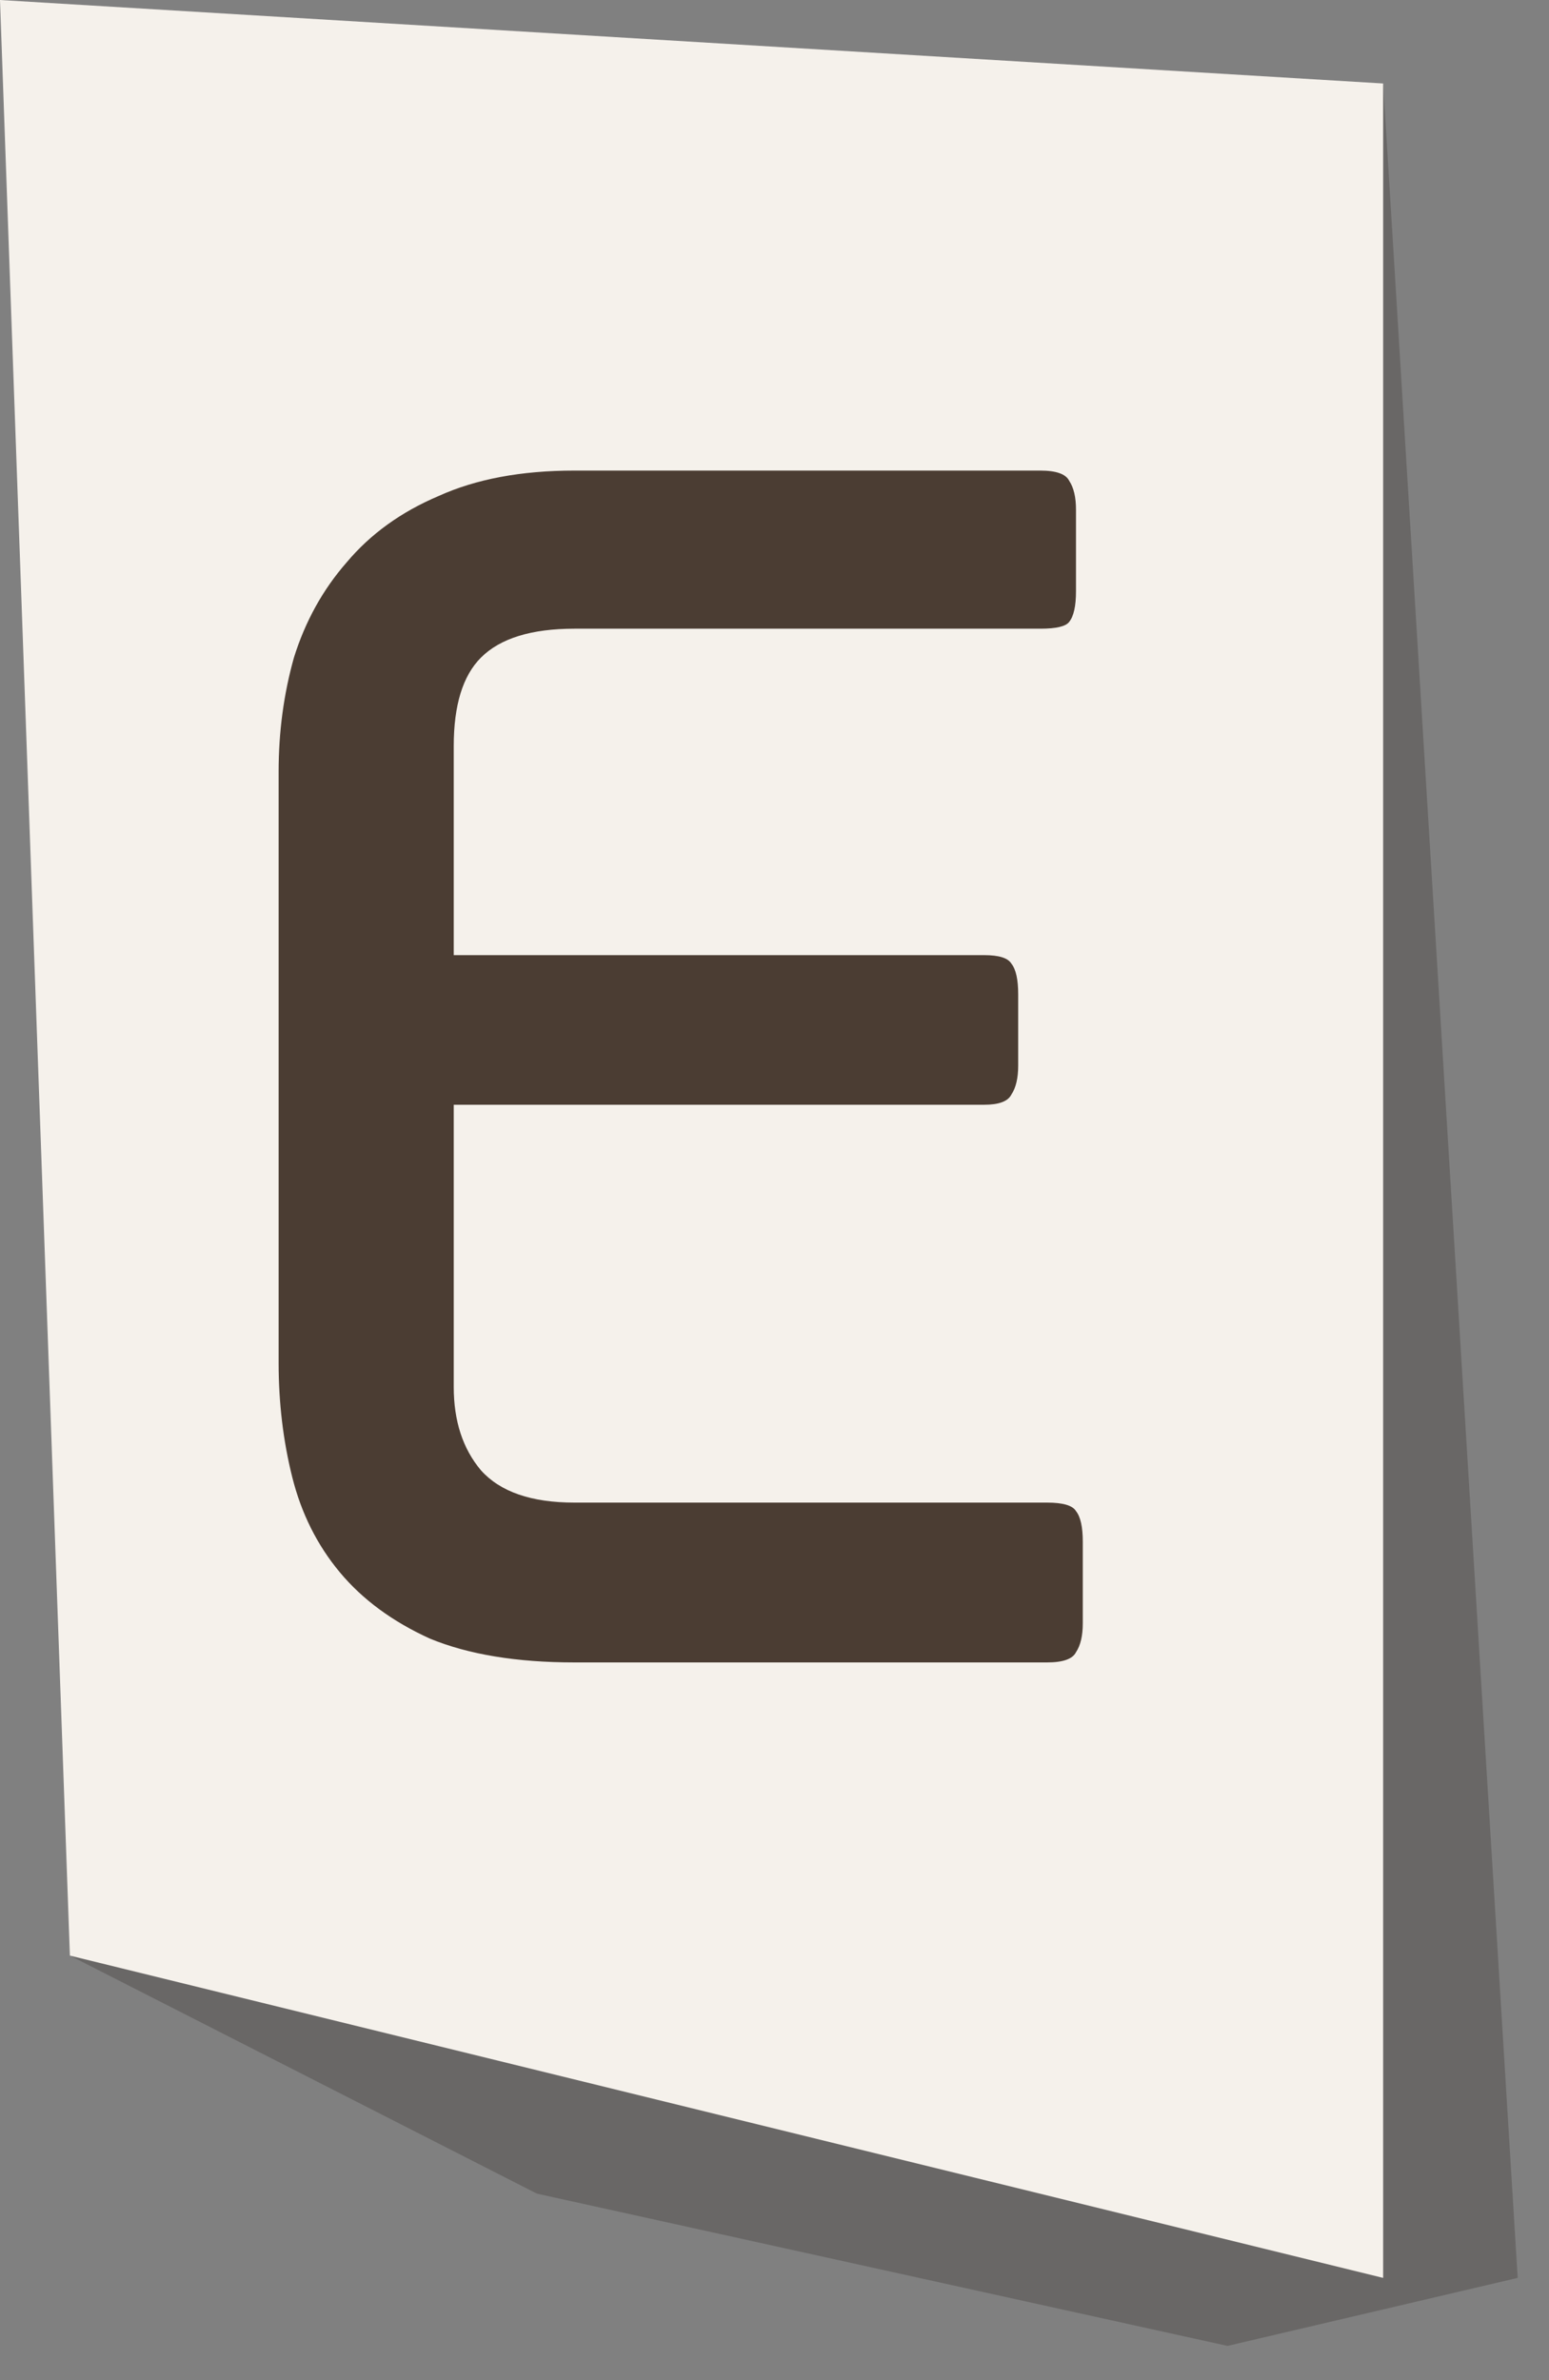 <?xml version="1.0" encoding="UTF-8"?> <svg xmlns="http://www.w3.org/2000/svg" width="41" height="63" viewBox="0 0 41 63" fill="none"><rect x="0" y="0" width="41" height="63" fill="#808080" stroke="none"/> <g opacity="0.2"> <path d="M1.851 51.76L14.211 58.06L32.491 62.09L40.171 60.29L36.611 2.21L28.331 54.2L1.851 51.76Z" fill="#0E0600"></path> </g> <path d="M0 0L1.85 51.76L36.61 60.29V2.21L0 0Z" fill="#F5F1EB"></path> <path d="M28.66 42.965C28.66 43.295 28.6 43.55 28.48 43.73C28.39 43.91 28.135 44 27.715 44H15.205C13.675 44 12.4 43.79 11.38 43.37C10.39 42.92 9.595 42.335 8.995 41.615C8.395 40.895 7.975 40.055 7.735 39.095C7.495 38.135 7.375 37.13 7.375 36.08V20.42C7.375 19.37 7.51 18.365 7.78 17.405C8.08 16.445 8.545 15.605 9.175 14.885C9.805 14.135 10.615 13.55 11.605 13.13C12.595 12.68 13.795 12.455 15.205 12.455H27.535C27.955 12.455 28.21 12.545 28.3 12.725C28.42 12.905 28.48 13.16 28.48 13.49V15.65C28.48 16.04 28.42 16.31 28.3 16.46C28.21 16.58 27.955 16.64 27.535 16.64H15.205C14.065 16.64 13.24 16.895 12.73 17.405C12.25 17.885 12.01 18.665 12.01 19.745V25.28H26.05C26.44 25.28 26.68 25.355 26.77 25.505C26.89 25.655 26.95 25.925 26.95 26.315V28.205C26.95 28.535 26.89 28.79 26.77 28.97C26.68 29.15 26.44 29.24 26.05 29.24H12.01V36.71C12.01 37.61 12.25 38.345 12.73 38.915C13.24 39.485 14.065 39.77 15.205 39.77H27.715C28.135 39.77 28.39 39.845 28.48 39.995C28.6 40.145 28.66 40.415 28.66 40.805V42.965Z" fill="#4B3D33"></path> </svg> 